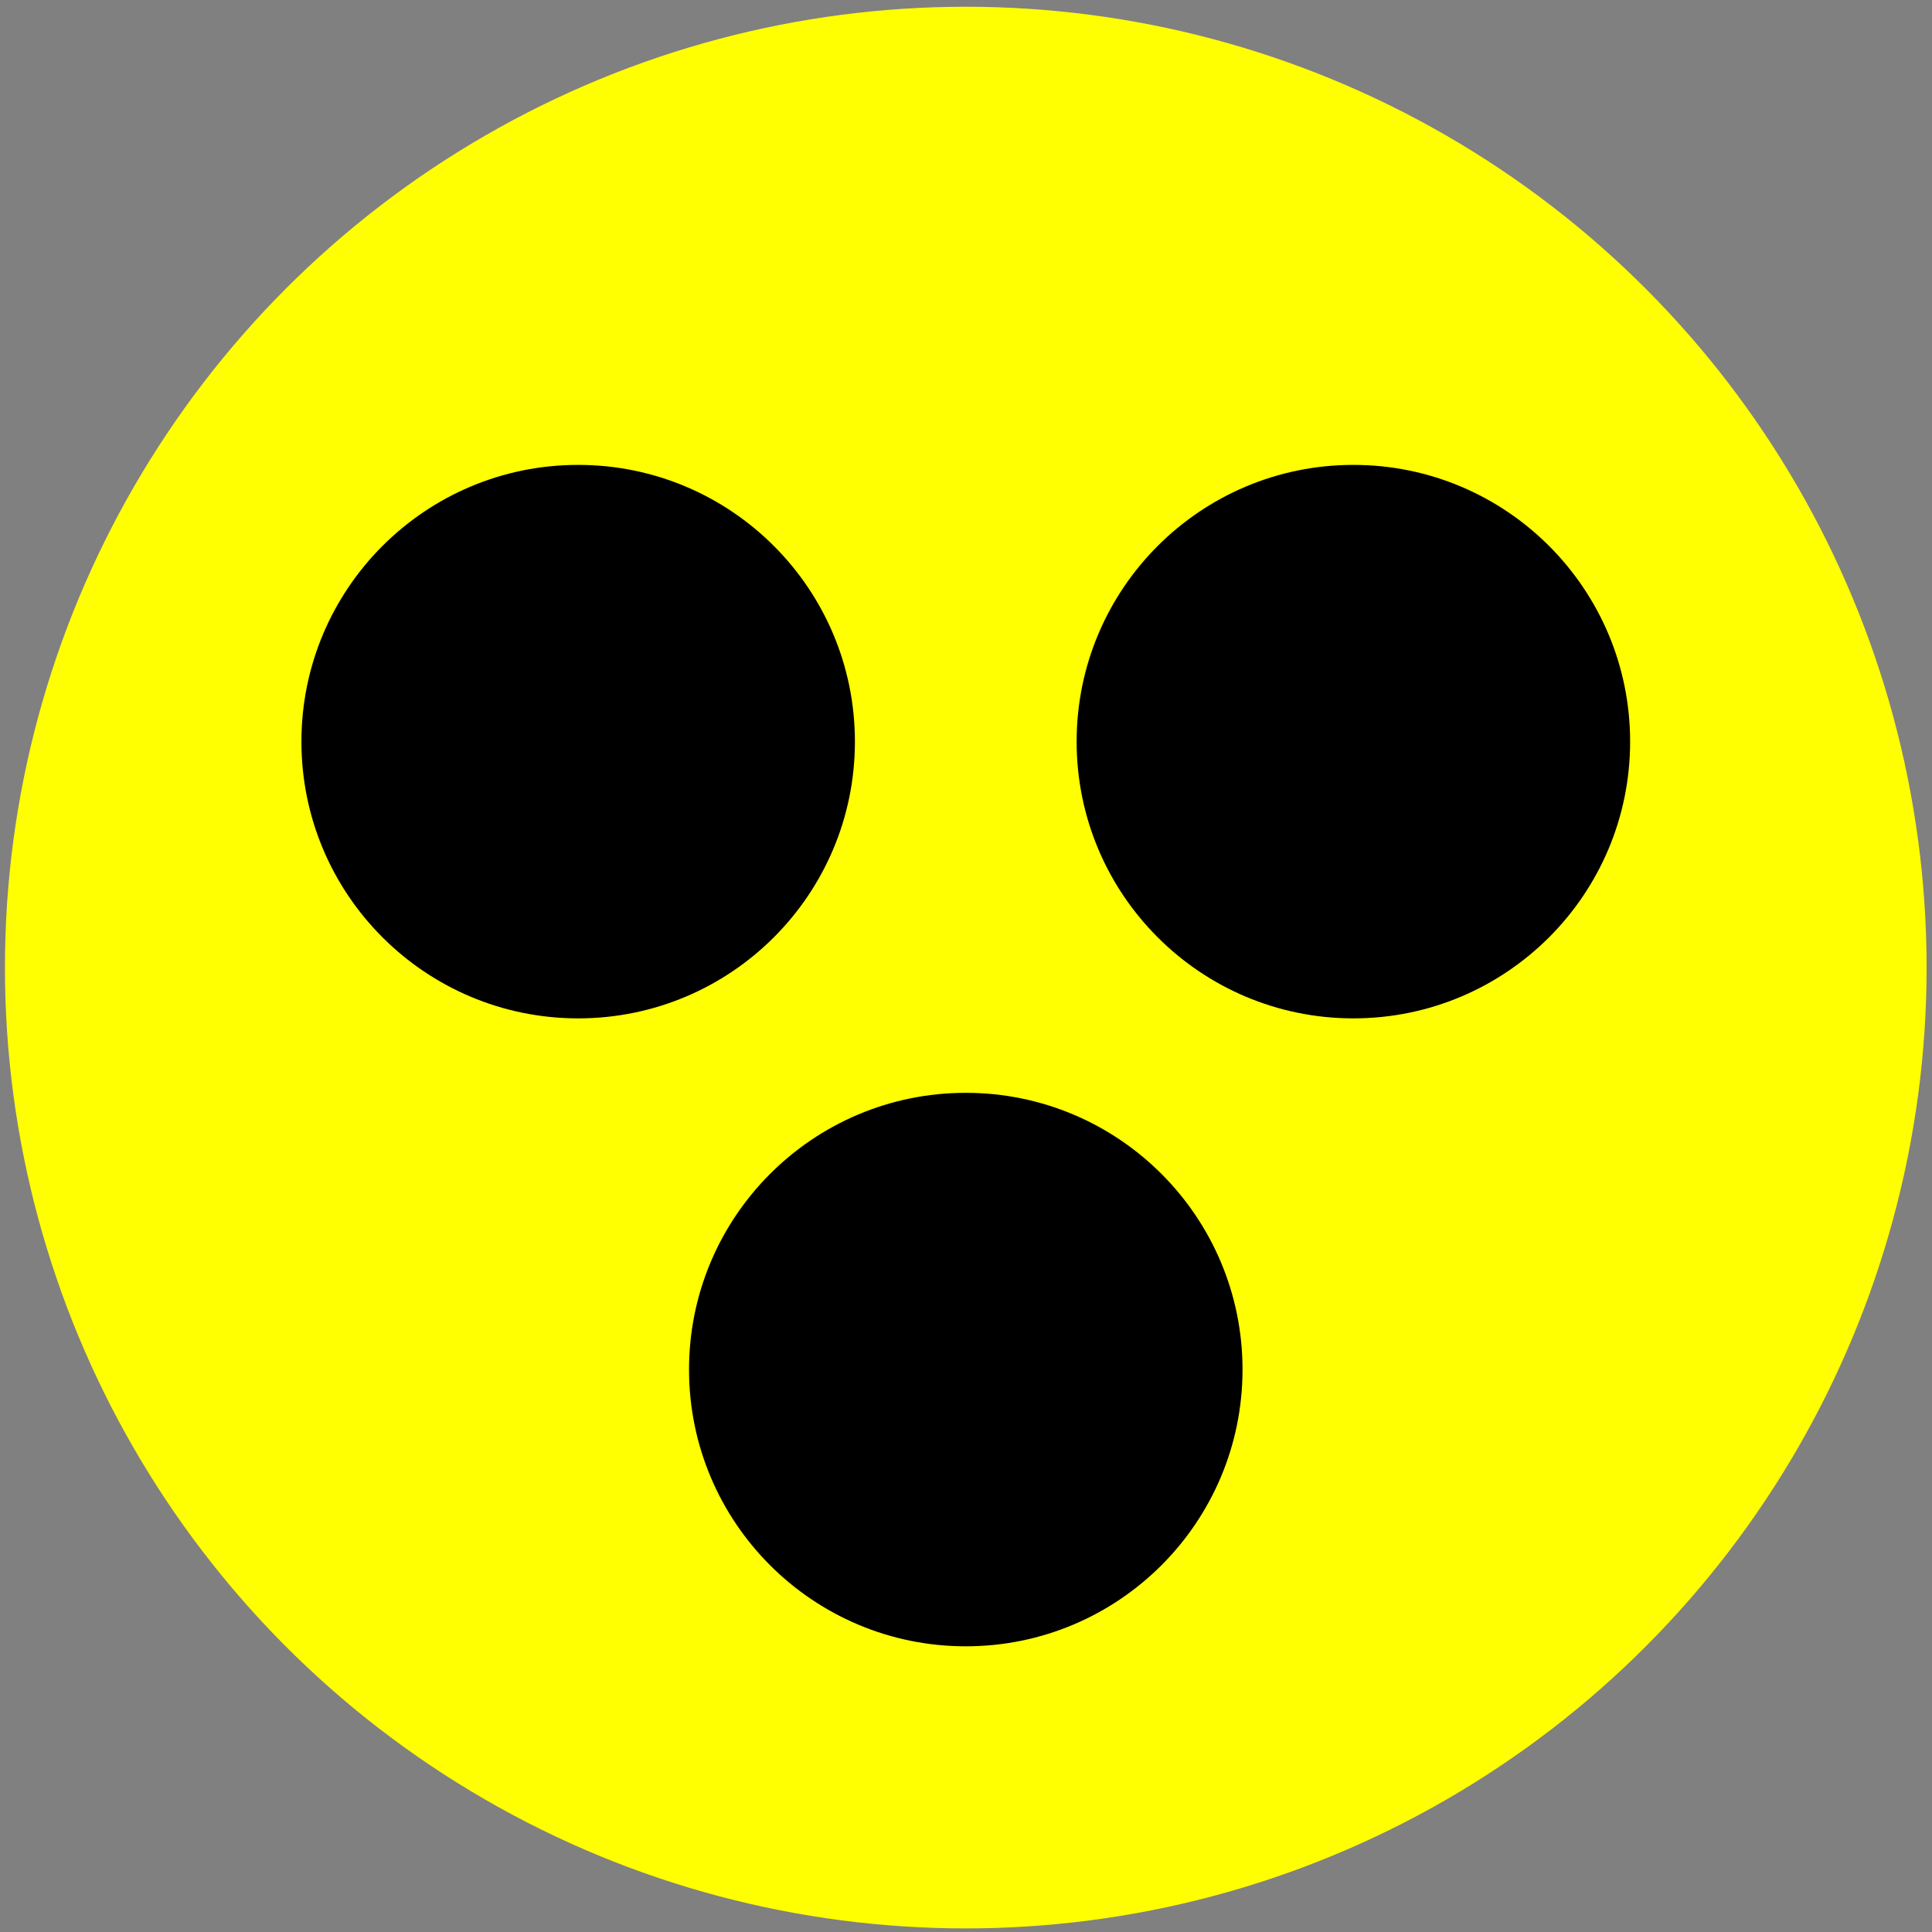 <svg id="Layer_1" xmlns="http://www.w3.org/2000/svg" viewBox="0 0 512 512" width="512" preserveAspectRatio="xMinYMin meet"><rect x="0" y="0" width="512" height="512" fill="#808080" stroke="none"/><style>.st0{fill:#ffff01}</style><circle class="st0" cx="255.94" cy="256.42" r="254.63"/><circle cx="153.22" cy="196.54" r="73.34"/><circle cx="358.66" cy="196.54" r="73.34"/><circle cx="255.94" cy="362.95" r="73.34"/></svg>